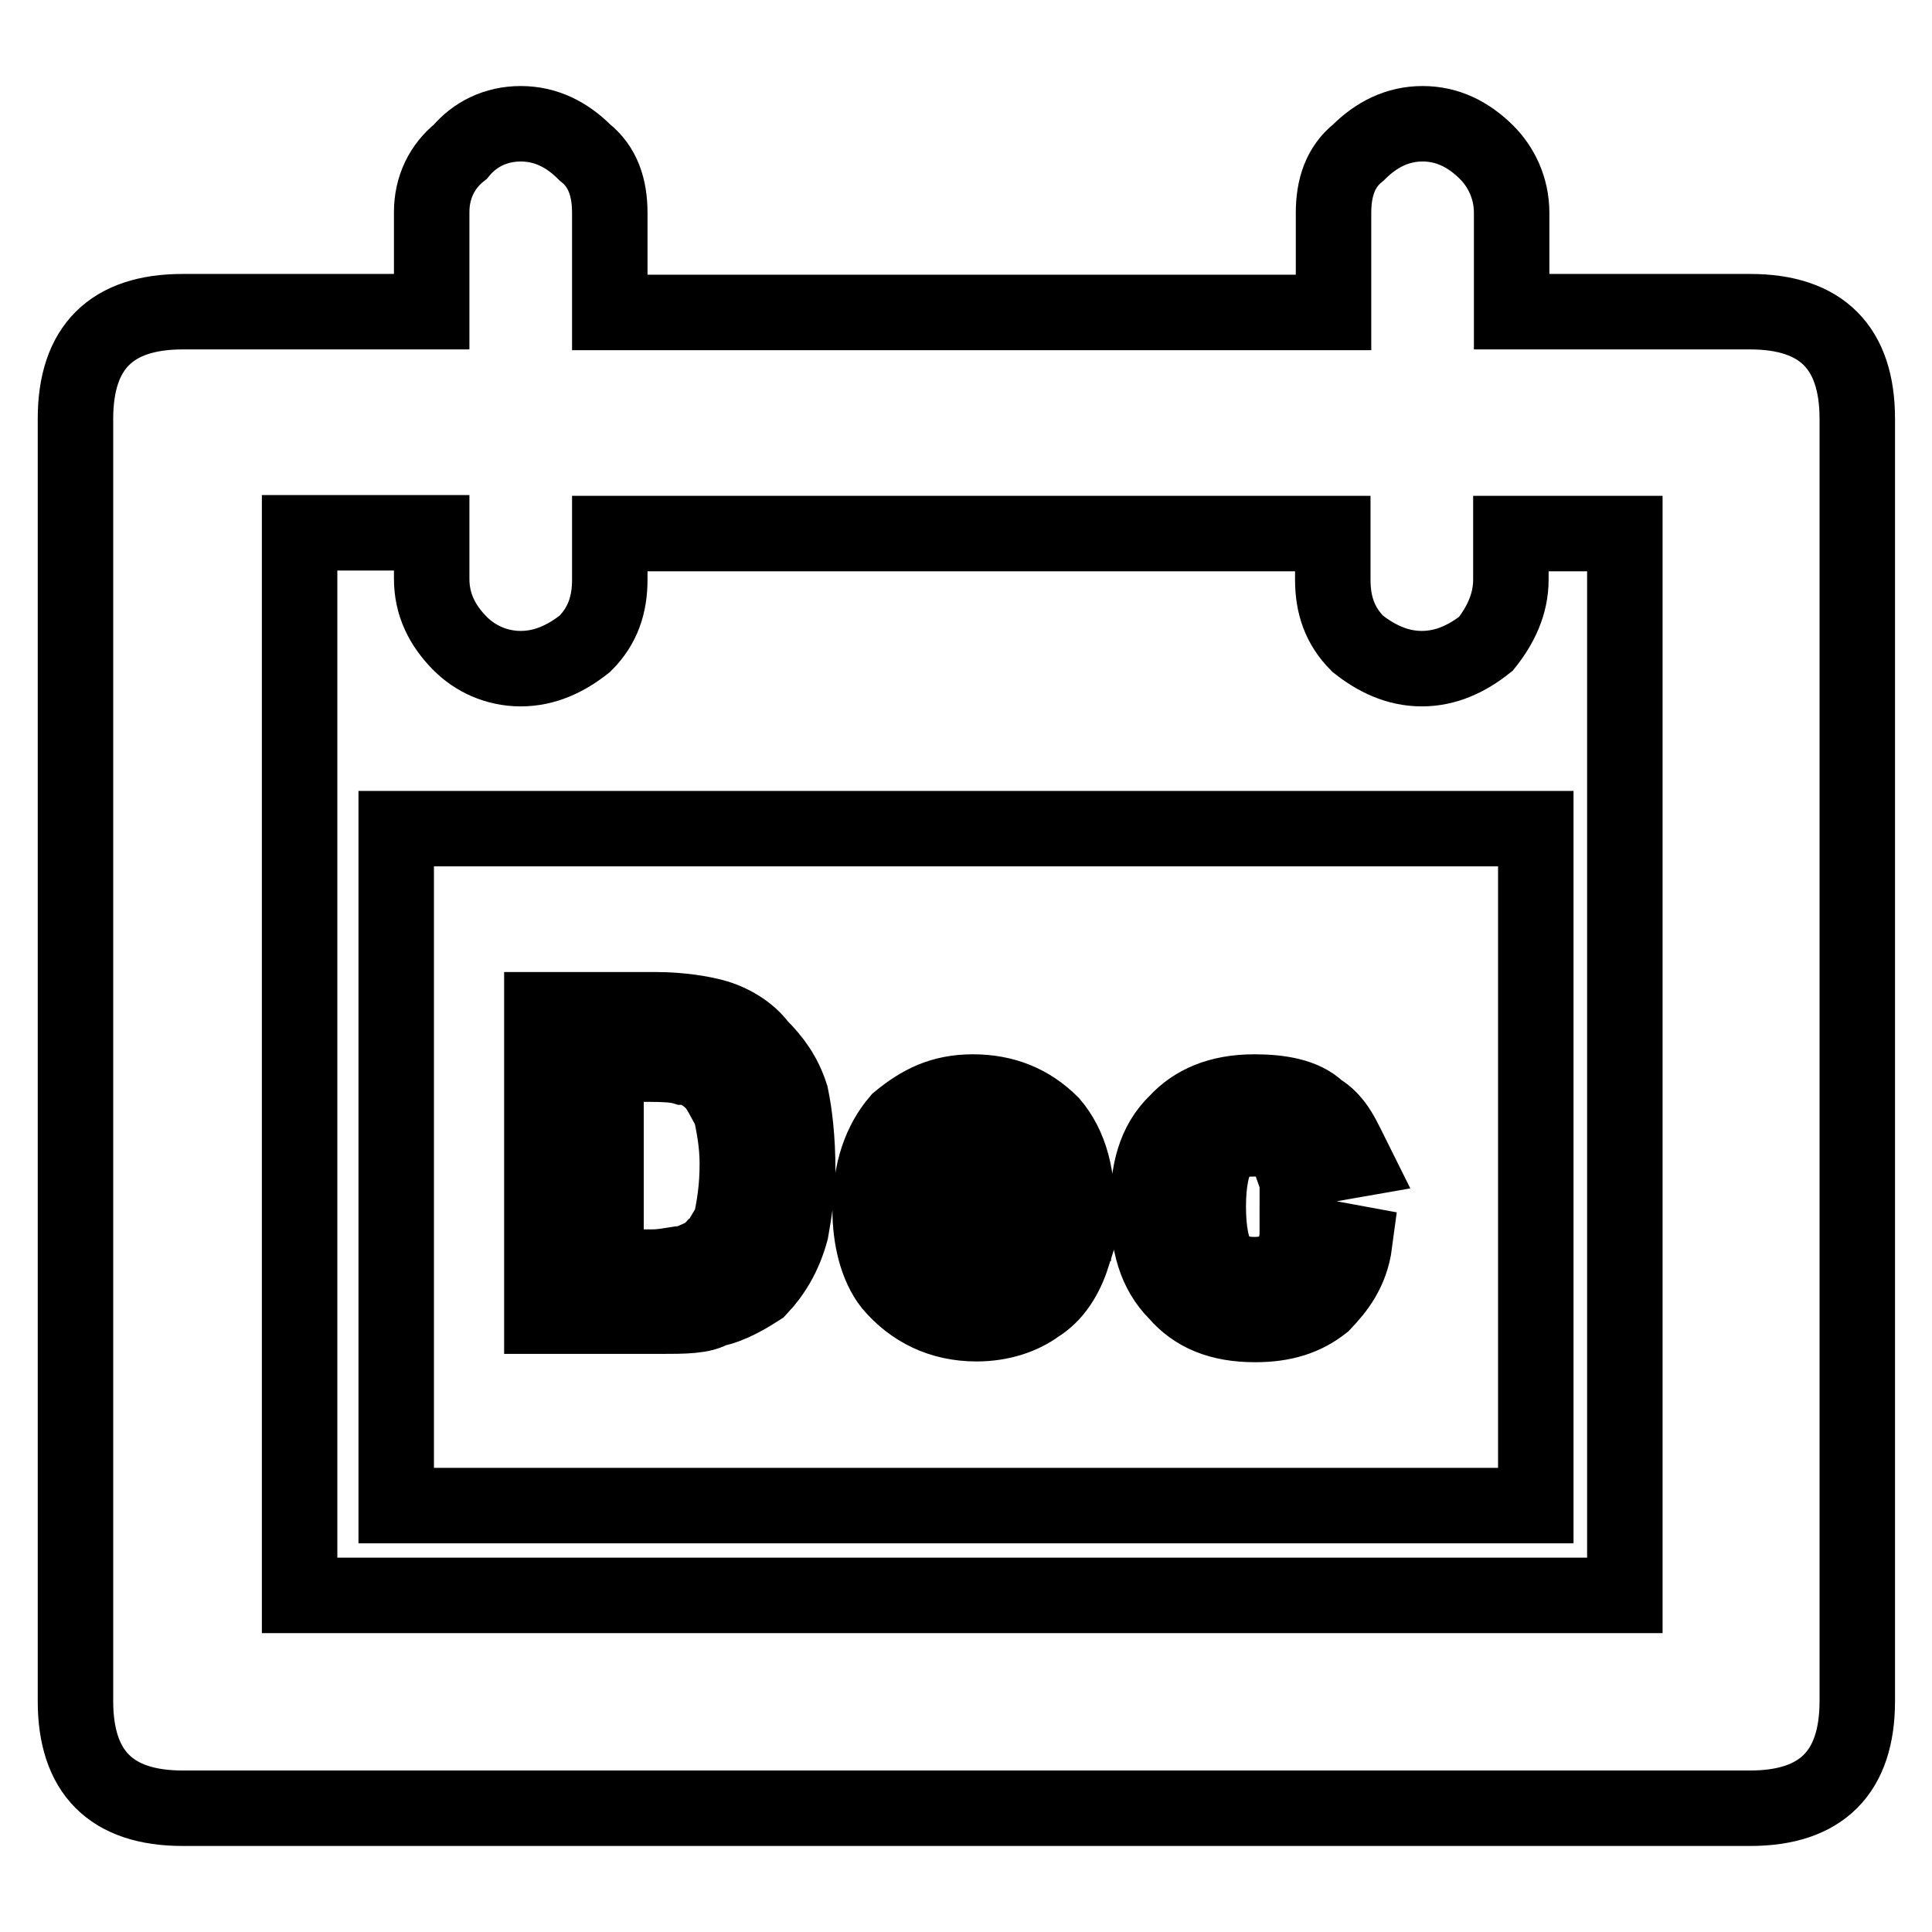 <?xml version="1.0" encoding="utf-8"?>
<!-- Svg Vector Icons : http://www.onlinewebfonts.com/icon -->
<!DOCTYPE svg PUBLIC "-//W3C//DTD SVG 1.1//EN" "http://www.w3.org/Graphics/SVG/1.1/DTD/svg11.dtd">
<svg version="1.1" xmlns="http://www.w3.org/2000/svg" xmlns:xlink="http://www.w3.org/1999/xlink" x="0px" y="0px" viewBox="0 0 256 256" enable-background="new 0 0 256 256" xml:space="preserve">
<g><g><path stroke-width="10" fill-opacity="0" stroke="#000000"  d="M61,20.1c-2.4,1.9-3.8,4.7-3.8,8v13.2h-33c-9.4,0-14.2,4.7-14.2,14.2v169.9c0,9.4,4.7,14.2,14.2,14.2h207.7c9.4,0,14.2-4.7,14.2-14.2V55.5c0-9.4-4.7-14.2-14.2-14.2h-31.6V28.2c0-3.3-1.4-6.1-3.3-8c-2.4-2.4-5.2-3.8-8.5-3.8c-3.3,0-6.1,1.4-8.5,3.8c-2.4,1.9-3.3,4.7-3.3,8v13.2H80.8V28.2c0-3.3-0.9-6.1-3.3-8c-2.4-2.4-5.2-3.8-8.5-3.8S62.9,17.8,61,20.1z M61,85.3c1.9,1.9,4.7,3.3,8,3.3s6.1-1.4,8.5-3.3c2.4-2.4,3.3-5.2,3.3-8.5v-6.1h95.8v6.1c0,3.3,0.9,6.1,3.3,8.5c2.4,1.9,5.2,3.3,8.5,3.3c3.3,0,6.1-1.4,8.5-3.3c1.9-2.4,3.3-5.2,3.3-8.5v-6.1h15.1v140.7H39.7V70.6h17.5v6.1C57.2,80.1,58.6,82.9,61,85.3z"/><path stroke-width="10" fill-opacity="0" stroke="#000000"  d="M203.5,109.8h-151v89.7h151V109.8L203.5,109.8z M166.2,144.7c3.3,0,6.6,0.5,8.5,2.4c2.4,1.4,3.3,3.8,4.7,6.6l-8,1.4c-0.5-1.4-0.5-2.4-1.4-3.3c-1.4-0.5-2.4-0.9-3.8-0.9c-2.4,0-3.3,0.5-4.7,1.9c-0.9,1.4-1.4,3.8-1.4,7.1s0.5,5.7,1.4,7.1c1.4,1.4,2.8,1.9,4.7,1.9s2.8-0.5,3.8-0.9c0.9-0.9,1.9-2.4,1.9-4.7l7.6,1.4c-0.5,3.8-2.4,6.1-4.2,8c-2.4,1.9-5.2,2.8-9,2.8c-4.7,0-8-1.4-10.4-4.2c-2.8-2.8-3.8-6.6-3.8-11.3c0-4.7,0.9-8.5,3.8-11.3C158.2,146.2,161.5,144.7,166.2,144.7z M128.9,144.7c4.2,0,7.6,1.4,10.4,4.2c2.4,2.8,3.8,7.1,3.3,13.2h-19.4c0,2.4,0.5,4.2,1.9,5.2c0.9,1.4,2.8,1.9,4.2,1.9c1.4,0,2.4,0,3.3-0.9c0.9-0.5,1.4-1.4,1.9-3.3l7.6,1.4c-0.9,2.8-2.4,5.2-4.7,6.6c-1.9,1.4-4.7,2.4-8,2.4c-4.7,0-8.5-1.9-11.3-5.2c-1.9-2.4-2.8-6.1-2.8-9.9c0-5.2,1.4-9,3.8-11.8C121.9,146.2,124.7,144.7,128.9,144.7z M100.6,138.6c1.9,1.9,3.3,3.8,4.2,6.6c0.5,2.4,0.9,5.7,0.9,9.9c0,2.8-0.5,5.7-0.9,8c-0.9,3.3-2.4,5.7-4.2,7.6c-1.4,0.9-3.8,2.4-6.1,2.8c-1.4,0.9-3.8,0.9-7.1,0.9H71.8v-40.6h15.1c3.3,0,6.1,0.5,7.6,0.9C96.8,135.3,99.2,136.7,100.6,138.6z"/><path stroke-width="10" fill-opacity="0" stroke="#000000"  d="M133.2,152.3c-0.9-1.4-2.4-1.9-3.8-1.9c-1.9,0-3.3,0.9-4.2,2.4c-1.4,0.9-1.9,2.4-1.9,4.7h11.8C135.1,155.1,134.6,153.3,133.2,152.3z"/><path stroke-width="10" fill-opacity="0" stroke="#000000"  d="M84.1,141h-3.8v26.9h6.1c1.9,0,3.3-0.5,4.7-0.5c0.9-0.5,2.4-0.9,3.3-1.9c0.9-0.5,1.4-1.9,2.4-3.3c0.5-2.4,0.9-4.7,0.9-8c0-2.8-0.5-5.2-0.9-7.1c-0.9-1.4-1.4-2.8-2.4-3.8c-0.9-0.9-2.4-1.9-3.8-1.9C89.3,141,87.4,141,84.1,141z"/></g></g>
</svg>
